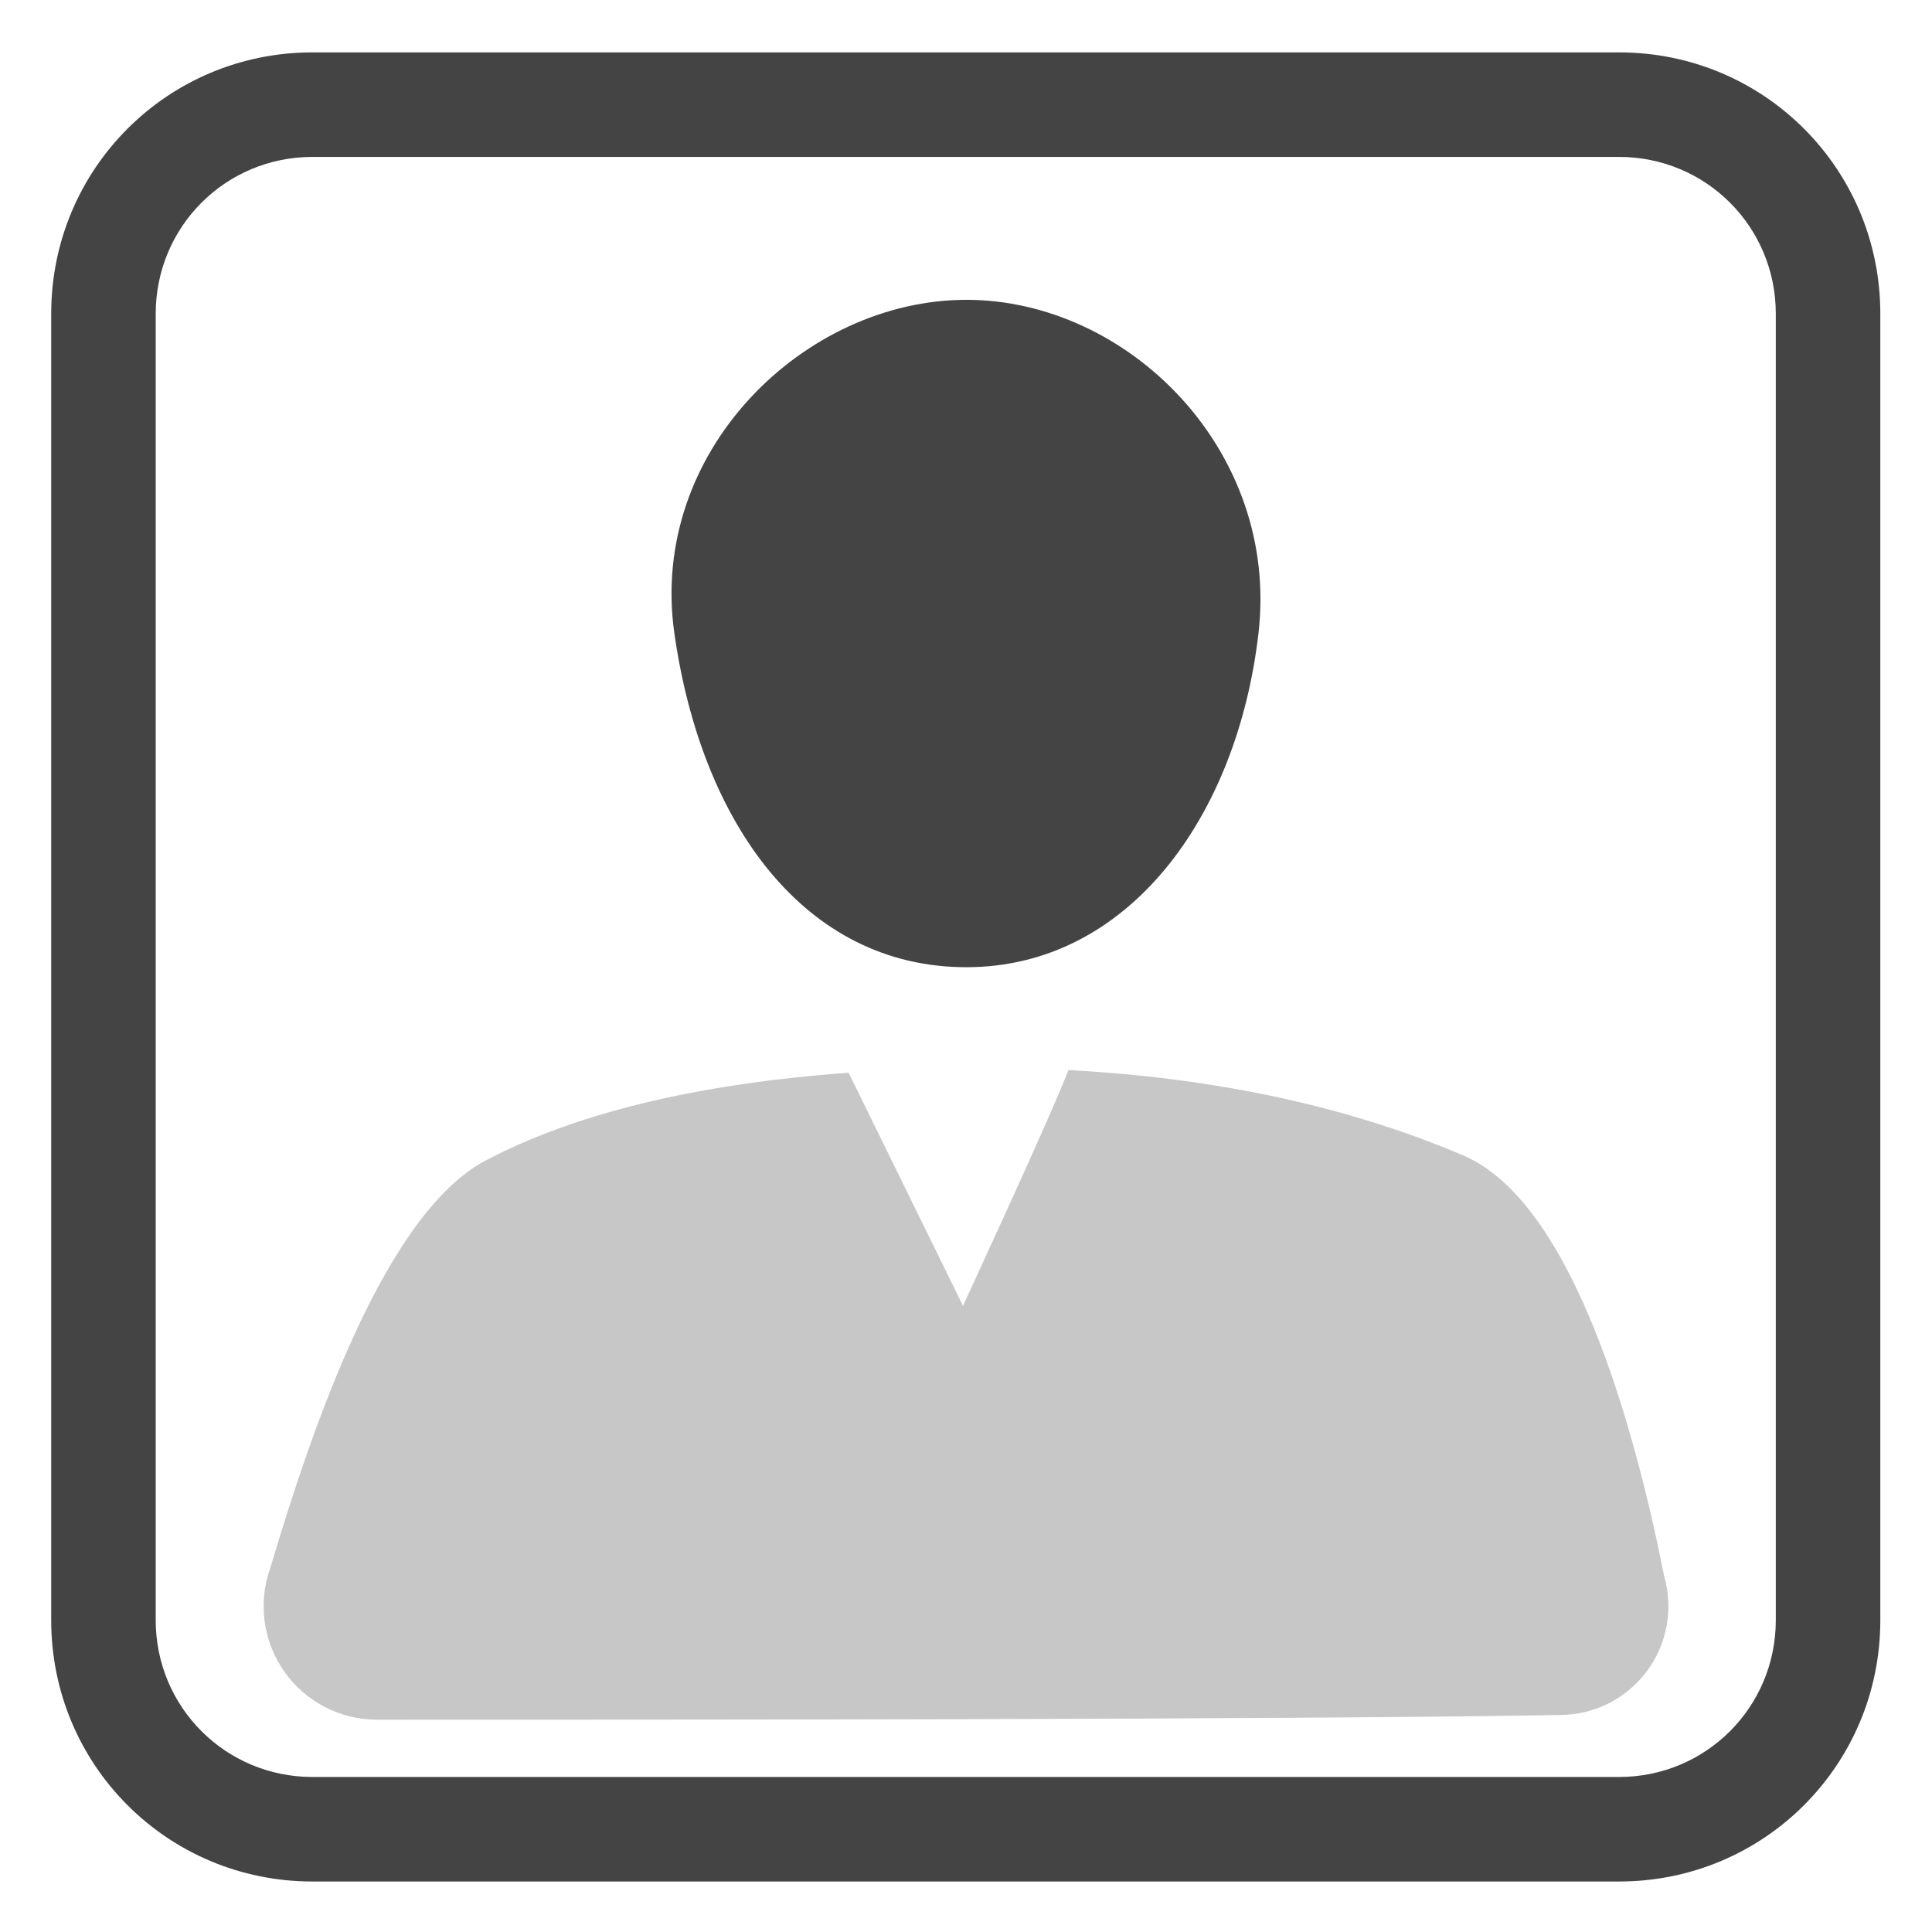 <svg style="clip-rule:evenodd;fill-rule:evenodd;stroke-linejoin:round;stroke-miterlimit:2" viewBox="0 0 16 16" xmlns="http://www.w3.org/2000/svg">
 <g transform="matrix(1.082 0 0 1.082 -.658 -.659)">
  <path d="m3 1.01c-1.11 0-2 0.892-2 2v10c0 1.108 0.89 2 2 2h10c1.11 0 2-0.892 2-2v-10c0-1.108-0.89-2-2-2h-10zm0 0.8h10c0.666 0 1.2 0.535 1.2 1.2v10c0 0.665-0.534 1.2-1.2 1.2h-10c-0.666 0-1.2-0.535-1.2-1.2v-10c0-0.665 0.534-1.2 1.2-1.2z" fill="#444444"/>
 </g>
 <g transform="translate(-.025 -.758)">
  <path d="m8 11.572s0.735-1.586 0.873-1.952c1.409 0.074 2.485 0.371 3.271 0.707 0.902 0.386 1.414 2.231 1.663 3.484 0.078 0.272 0.024 0.565-0.146 0.791s-0.437 0.359-0.72 0.359c-2.245 0.039-7.47 0.039-9.793 0.039-0.305 0-0.592-0.148-0.768-0.398s-0.22-0.569-0.117-0.857c0.359-1.209 0.96-2.946 1.789-3.379 0.73-0.382 1.718-0.631 3.001-0.724l0.947 1.93z" fill-opacity=".3" fill="#444444"/>
 </g>
 <g transform="translate(-.025 -.758)">
  <path d="m8.028 3.241c1.339 0 2.595 1.247 2.419 2.763-0.176 1.52-1.08 2.764-2.419 2.764-1.338 0-2.194-1.188-2.418-2.764-0.216-1.51 1.08-2.763 2.418-2.763z" fill="#444444"/>
 </g>
</svg>
